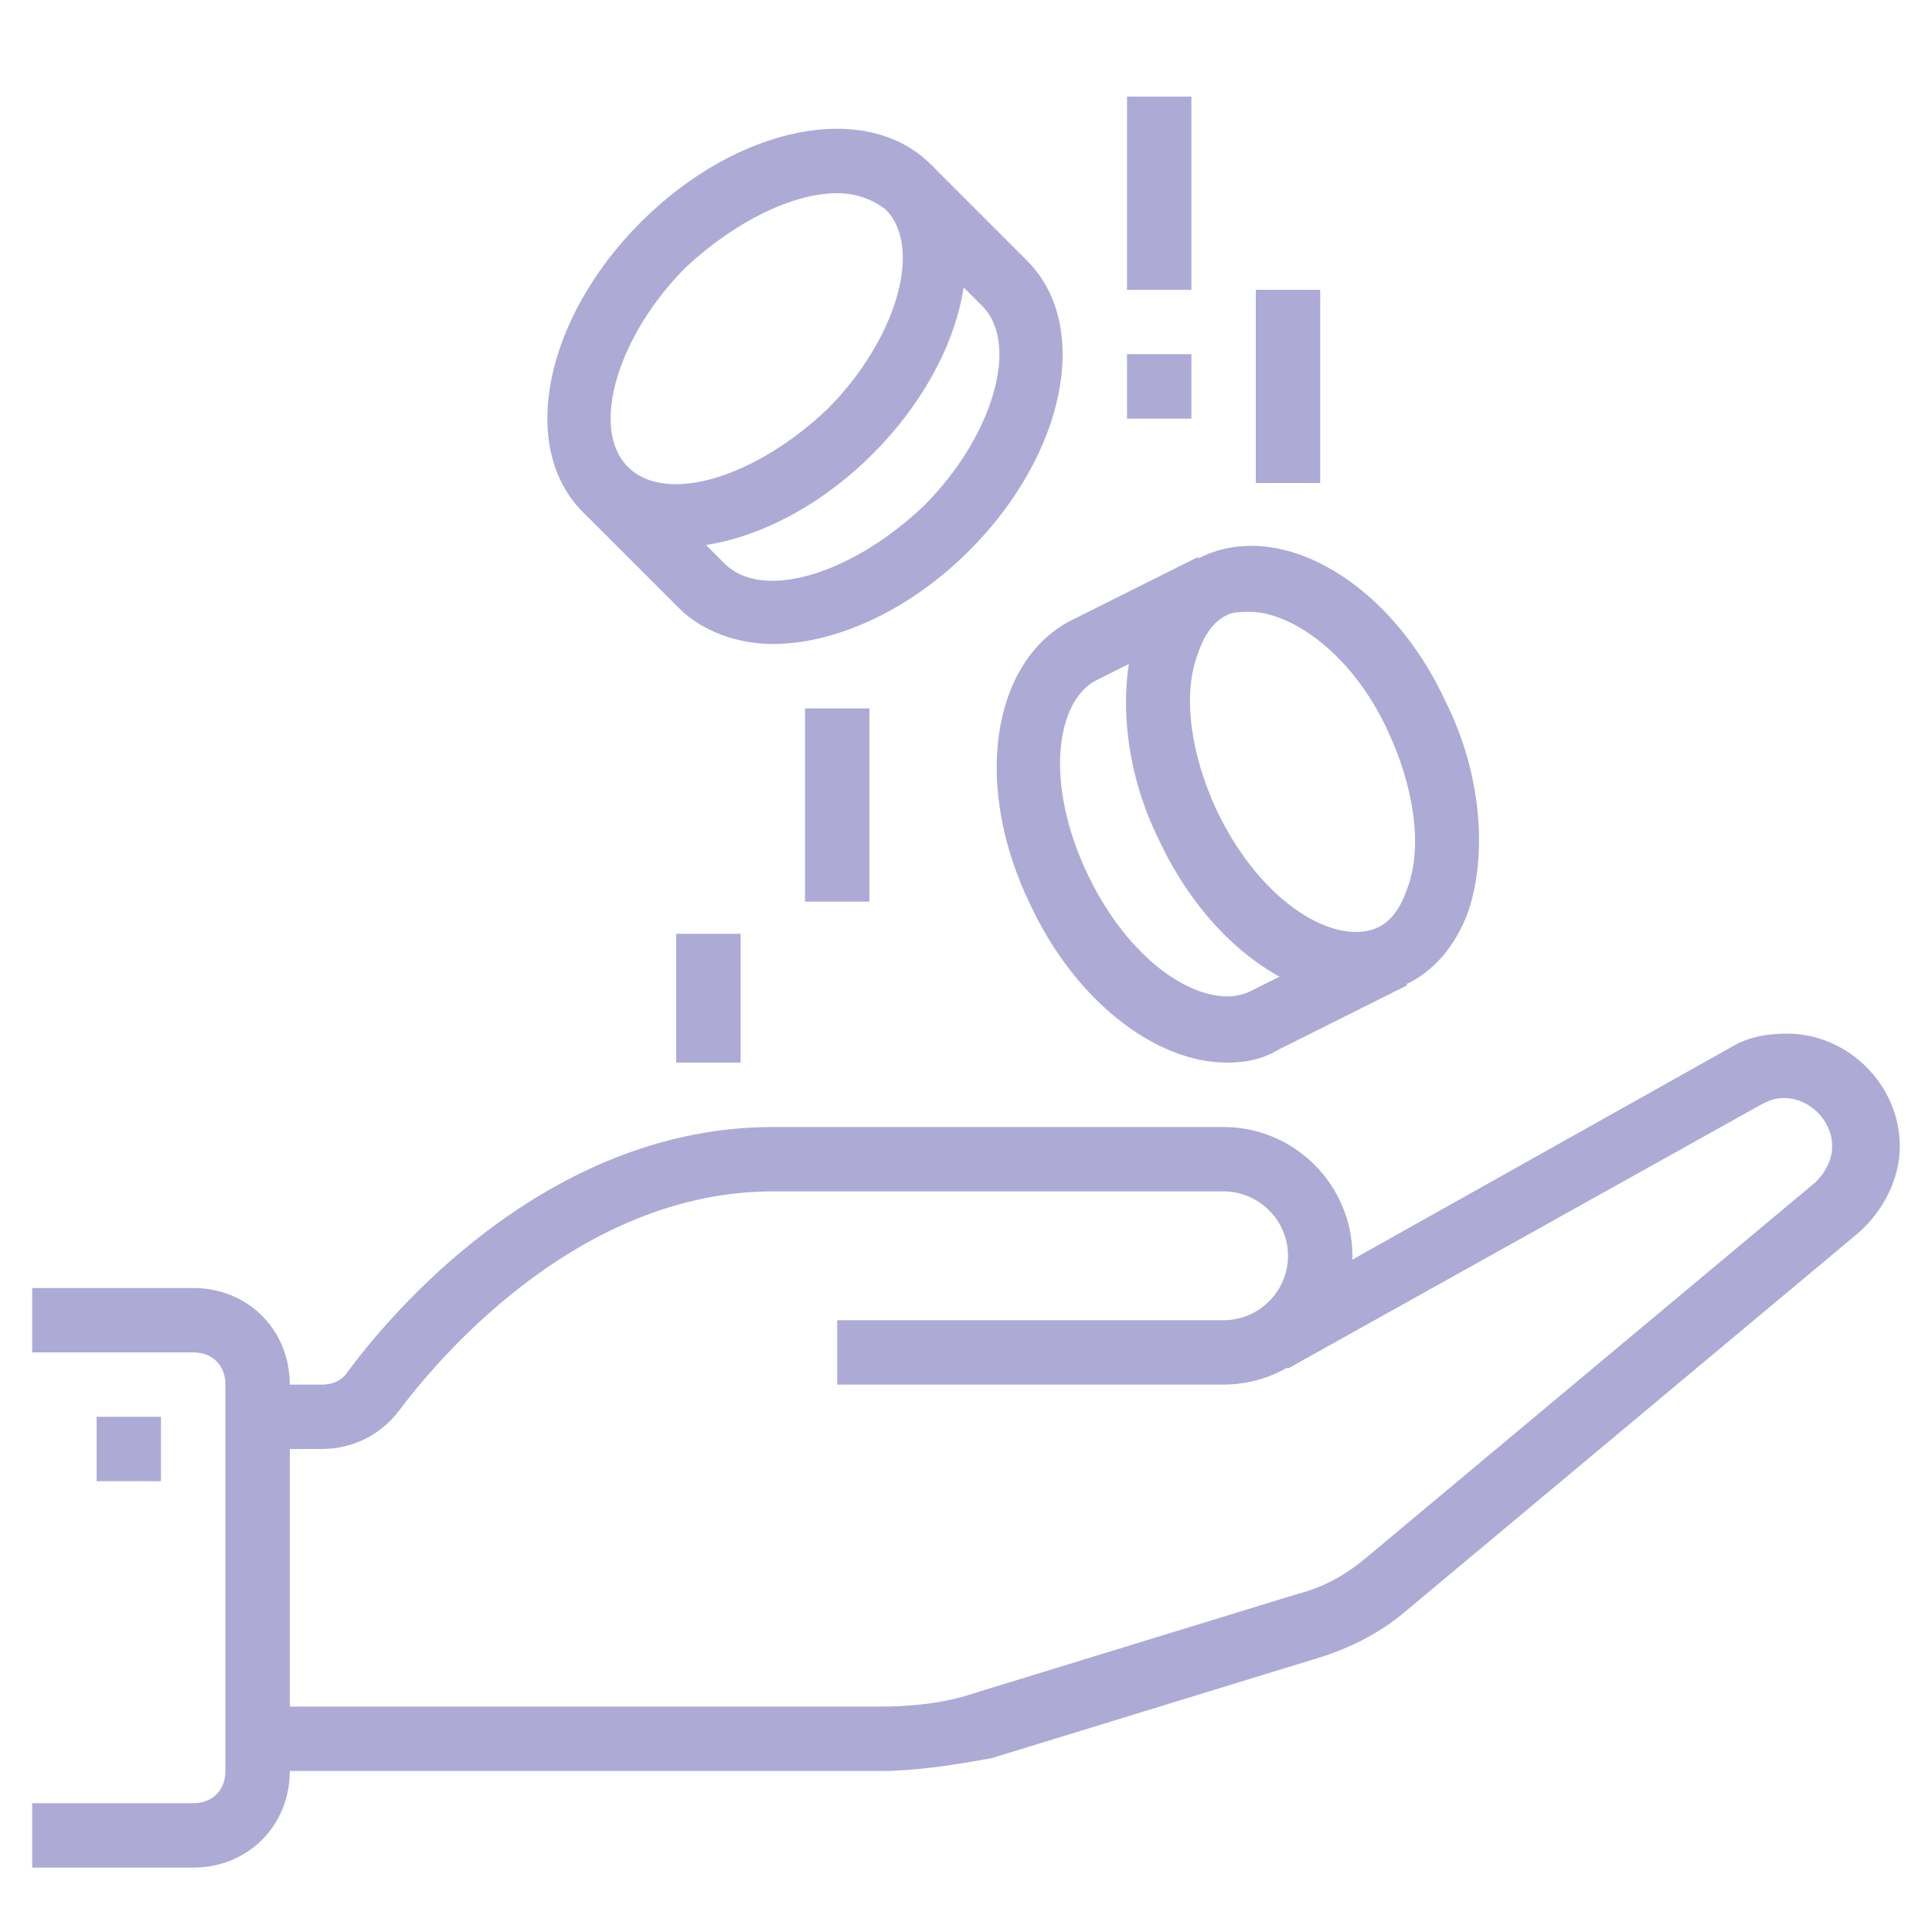<svg width="48" height="48" viewBox="0 0 48 48" fill="none" xmlns="http://www.w3.org/2000/svg">
<path d="M4.8 46.4H0.8V44.8H4.8C5.28 44.8 5.6 44.48 5.6 44V34.4C5.6 33.92 5.28 33.6 4.8 33.6H0.8V32H4.8C6.16 32 7.2 33.04 7.2 34.4V44C7.2 45.36 6.16 46.4 4.8 46.4Z" fill="#AEAAD6"/>
<path d="M4 35.2H2.4V36.8H4V35.2Z" fill="#AEAAD6"/>
<path d="M8 36H6.4V34.4H8C8.24 34.4 8.48 34.32 8.64 34.08C10 32.24 13.84 28 19.2 28H30.4C32.16 28 33.6 29.44 33.6 31.2C33.6 32.96 32.16 34.4 30.4 34.4H20.8V32.8H30.4C31.28 32.8 32 32.08 32 31.2C32 30.32 31.28 29.6 30.4 29.6H19.2C14.56 29.6 11.12 33.44 9.92 35.04C9.44 35.68 8.72 36 8 36Z" fill="#AEAAD6"/>
<path d="M21.84 44H6.4V42.4H21.84C22.64 42.4 23.44 42.32 24.16 42.08L32.24 39.6C32.88 39.44 33.44 39.12 33.92 38.72L45.12 29.36C45.36 29.12 45.52 28.8 45.52 28.48C45.52 27.84 44.96 27.28 44.32 27.28C44.08 27.28 43.92 27.36 43.76 27.44L32 34L31.2 32.64L43.04 26C43.44 25.76 43.92 25.68 44.4 25.68C45.92 25.68 47.2 26.96 47.2 28.48C47.2 29.28 46.8 30.08 46.16 30.64L34.96 40C34.32 40.56 33.52 40.96 32.72 41.2L24.64 43.68C23.76 43.84 22.8 44 21.84 44Z" fill="#AEAAD6"/>
<path d="M32.8 7.2H31.2V12H32.8V7.2Z" fill="#AEAAD6"/>
<path d="M29.6 2.4H28V7.2H29.6V2.4Z" fill="#AEAAD6"/>
<path d="M21.6 17.6H20V22.4H21.6V17.6Z" fill="#AEAAD6"/>
<path d="M18.4 23.2H16.8V26.4H18.4V23.2Z" fill="#AEAAD6"/>
<path d="M16.8 13.6C15.92 13.6 15.04 13.28 14.48 12.72C12.88 11.12 13.52 7.92 15.92 5.52C18.32 3.12 21.52 2.48 23.12 4.08C24.72 5.68 24.08 8.88 21.68 11.28C20.16 12.8 18.32 13.6 16.8 13.6ZM20.8 4.8C19.68 4.8 18.24 5.52 17.04 6.64C15.36 8.32 14.64 10.64 15.6 11.6C16.56 12.56 18.8 11.84 20.56 10.16C22.24 8.48 22.96 6.16 22 5.2C21.68 4.96 21.28 4.8 20.8 4.8Z" fill="#AEAAD6"/>
<path d="M19.201 16C18.32 16 17.441 15.68 16.881 15.12L14.48 12.72L15.601 11.6L18 14C18.96 14.96 21.201 14.24 22.96 12.56C24.64 10.88 25.36 8.56 24.401 7.6L22 5.2L23.12 4.08L25.52 6.48C27.12 8.08 26.48 11.28 24.081 13.68C22.561 15.2 20.721 16 19.201 16Z" fill="#AEAAD6"/>
<path d="M33.681 24.8C31.921 24.8 29.921 23.28 28.8 20.88C27.921 19.12 27.761 17.12 28.241 15.68C28.561 14.8 29.12 14.16 29.84 13.84C31.84 12.88 34.56 14.48 35.92 17.44C36.8 19.2 36.961 21.2 36.48 22.64C36.16 23.52 35.6 24.16 34.88 24.48C34.56 24.72 34.16 24.8 33.681 24.8ZM31.041 15.2C30.881 15.2 30.64 15.2 30.48 15.28C30.16 15.44 29.921 15.76 29.761 16.24C29.36 17.28 29.601 18.8 30.241 20.16C31.36 22.48 33.2 23.52 34.24 23.04C34.56 22.88 34.8 22.56 34.961 22.08C35.361 21.04 35.12 19.52 34.48 18.16C33.6 16.24 32.081 15.2 31.041 15.2Z" fill="#AEAAD6"/>
<path d="M30.48 26.4C28.72 26.4 26.72 24.88 25.6 22.48C24.16 19.52 24.64 16.48 26.56 15.44L29.76 13.84L30.48 15.28L27.28 16.88C26.24 17.36 25.92 19.44 27.04 21.76C28.16 24.08 30 25.12 31.04 24.64L34.24 23.04L34.96 24.48L31.76 26.08C31.36 26.32 30.96 26.4 30.48 26.4Z" fill="#AEAAD6"/>
<path d="M29.6 8.8H28V10.4H29.6V8.8Z" fill="#AEAAD6"/>
</svg>
